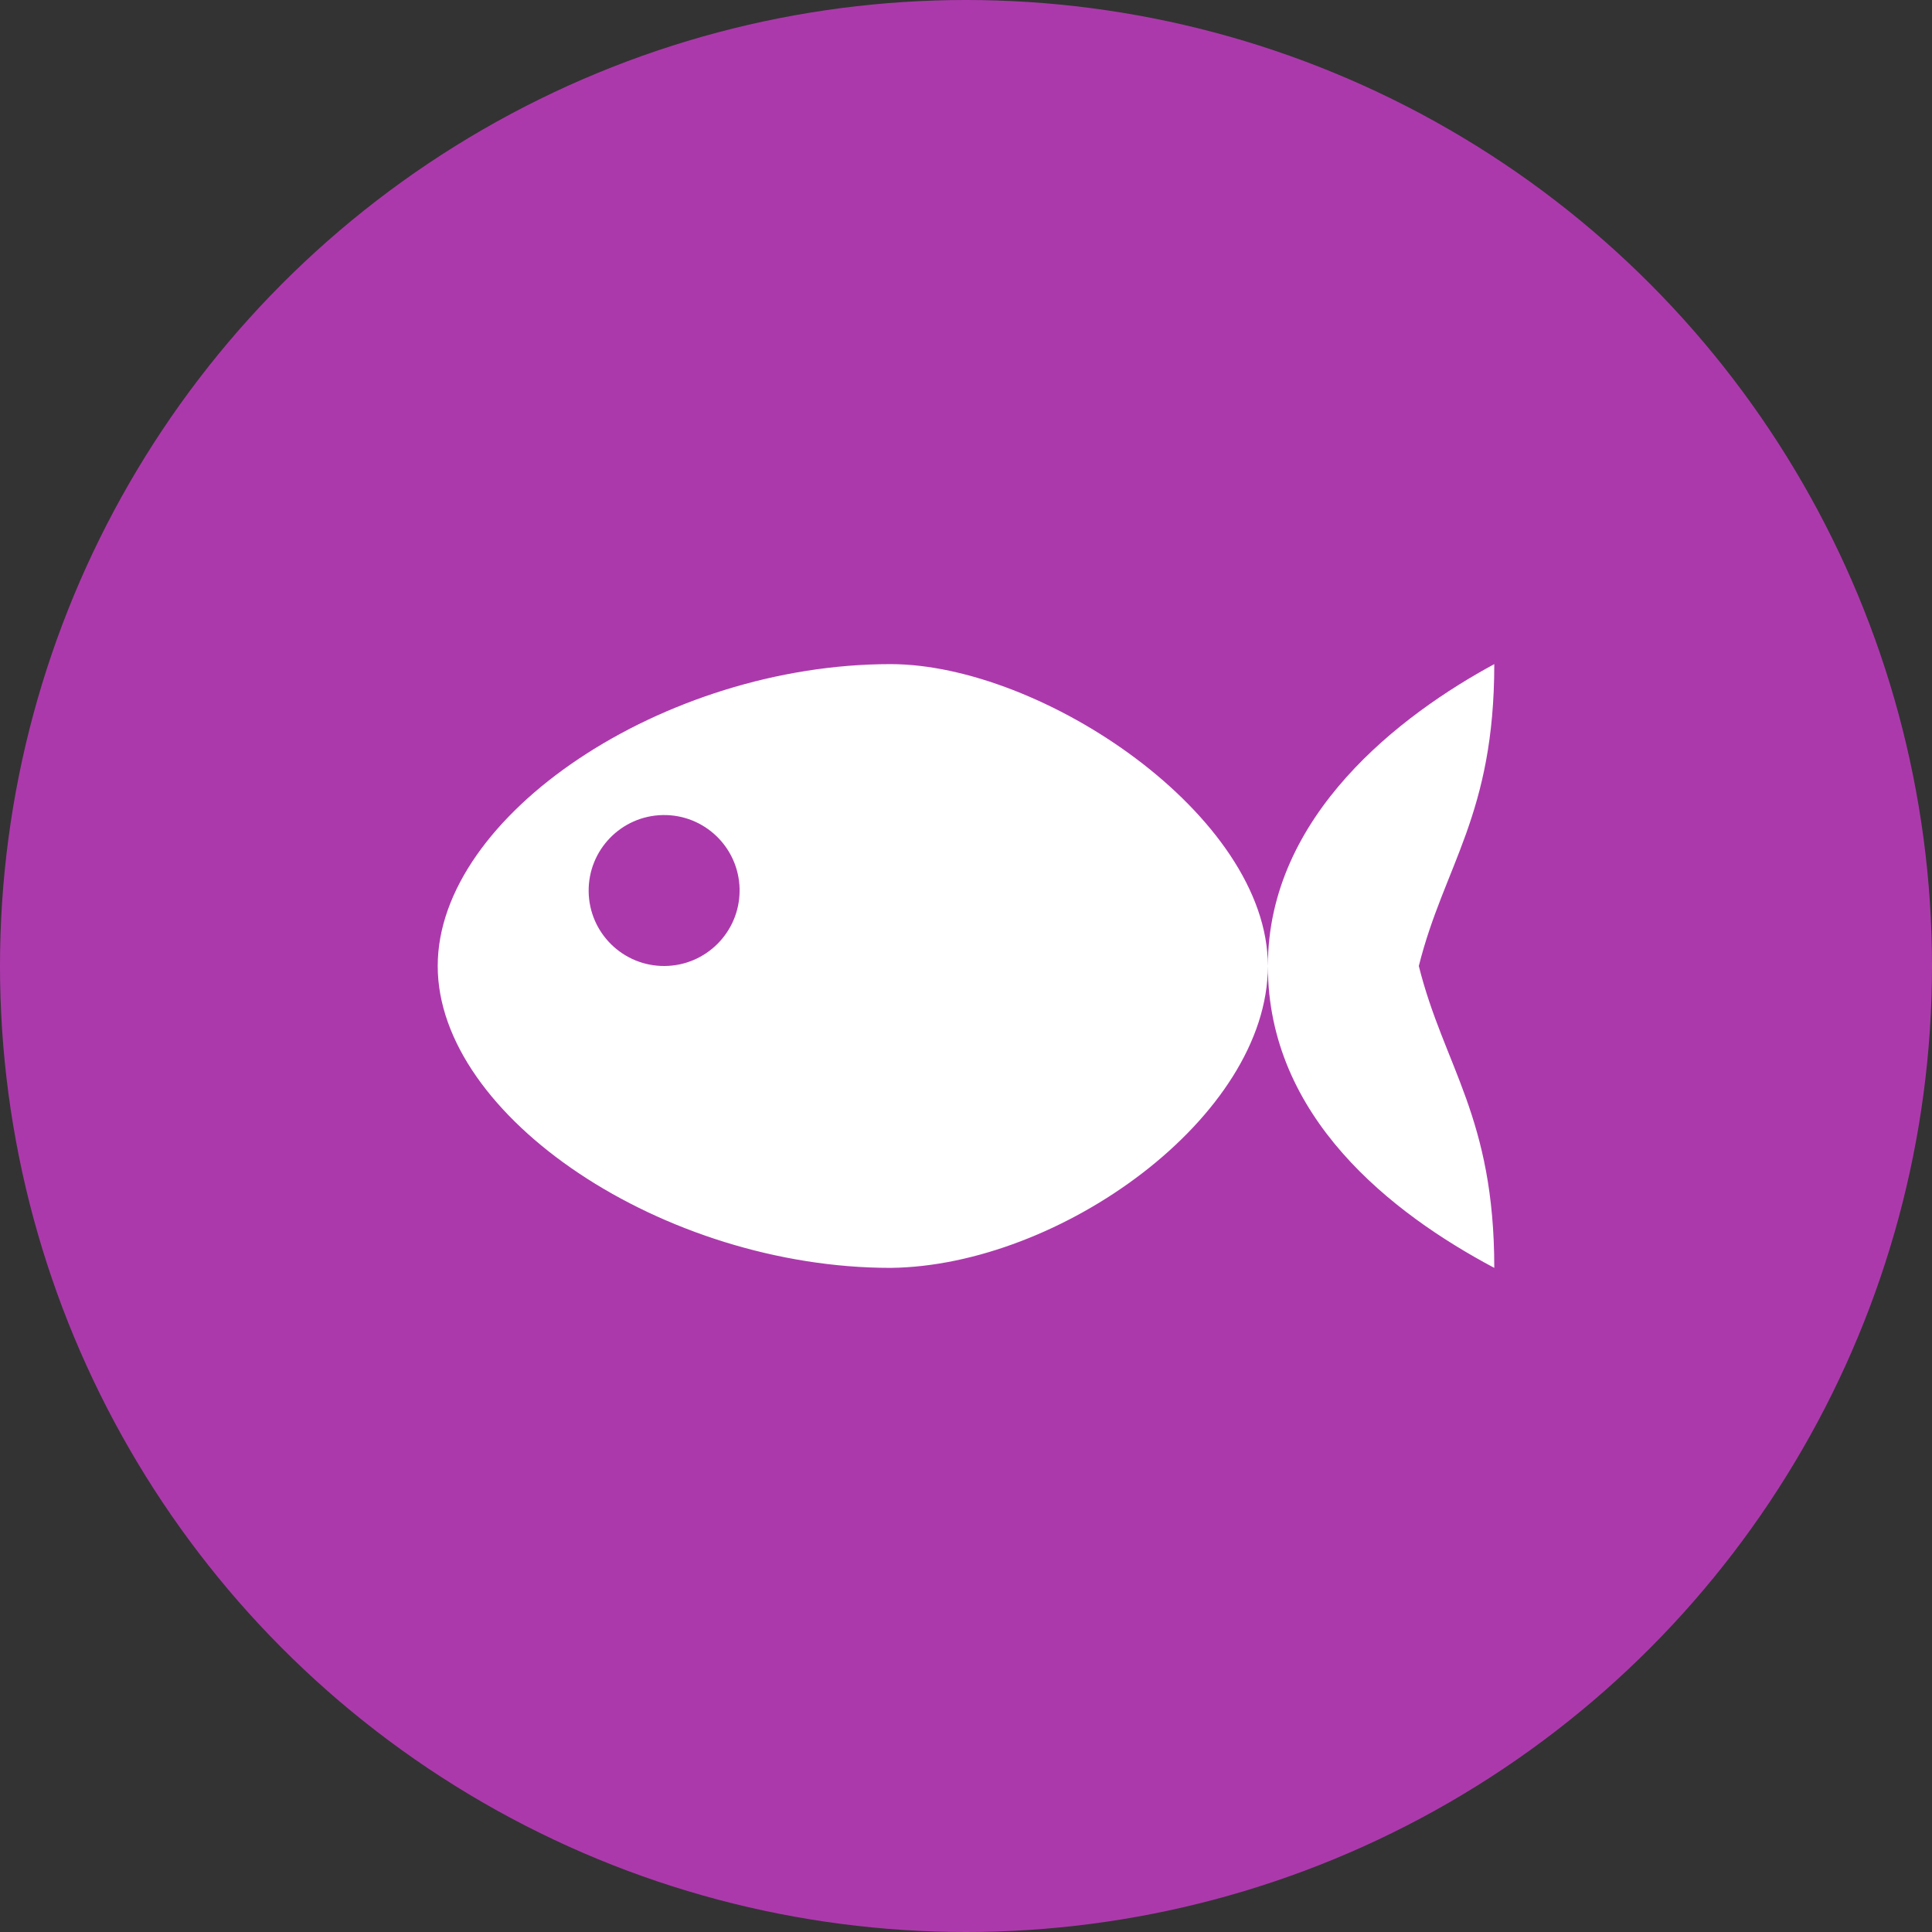 <?xml version="1.0" encoding="utf-8"?>
<!-- Generator: Adobe Illustrator 14.0.0, SVG Export Plug-In . SVG Version: 6.00 Build 43363)  -->
<!DOCTYPE svg PUBLIC "-//W3C//DTD SVG 1.1//EN" "http://www.w3.org/Graphics/SVG/1.1/DTD/svg11.dtd">
<svg version="1.1"
	 id="svg2" xmlns:svg="http://www.w3.org/2000/svg" xmlns:dc="http://purl.org/dc/elements/1.1/" xmlns:rdf="http://www.w3.org/1999/02/22-rdf-syntax-ns#" xmlns:cc="http://creativecommons.org/ns#"
	 xmlns="http://www.w3.org/2000/svg" xmlns:xlink="http://www.w3.org/1999/xlink" x="0px" y="0px" width="128px" height="128px"
	 viewBox="0 0 128 128" enable-background="new 0 0 128 128" xml:space="preserve">
<rect x="0" y="0" width="128" height="128" fill="#333333" stroke="none"/>
<rect id="canvas" display="none" fill="none" width="14" height="14"/>
<g>
	<circle fill="#AC39AC" cx="64" cy="64" r="64"/>
	<path id="path4139" fill="#FFFFFF" d="M59,44c-15,0-30,10.001-30,20c0,10,15,20,30,20c11.216-0.117,25-10,25-20S69,44,59,44z
		 M84,64c0,10,8.174,16.373,15,20c0-10-3.33-13.33-5-20c1.67-6.668,5-10,5-20C92.857,47.325,84,54,84,64z M43.912,54
		c2.751-0.049,5.023,2.133,5.088,4.882V59c0,2.749-2.223,4.982-4.971,5c-2.75,0.018-4.998-2.191-5.029-4.941
		C38.969,56.311,41.163,54.048,43.912,54z"/>
</g>
</svg>
